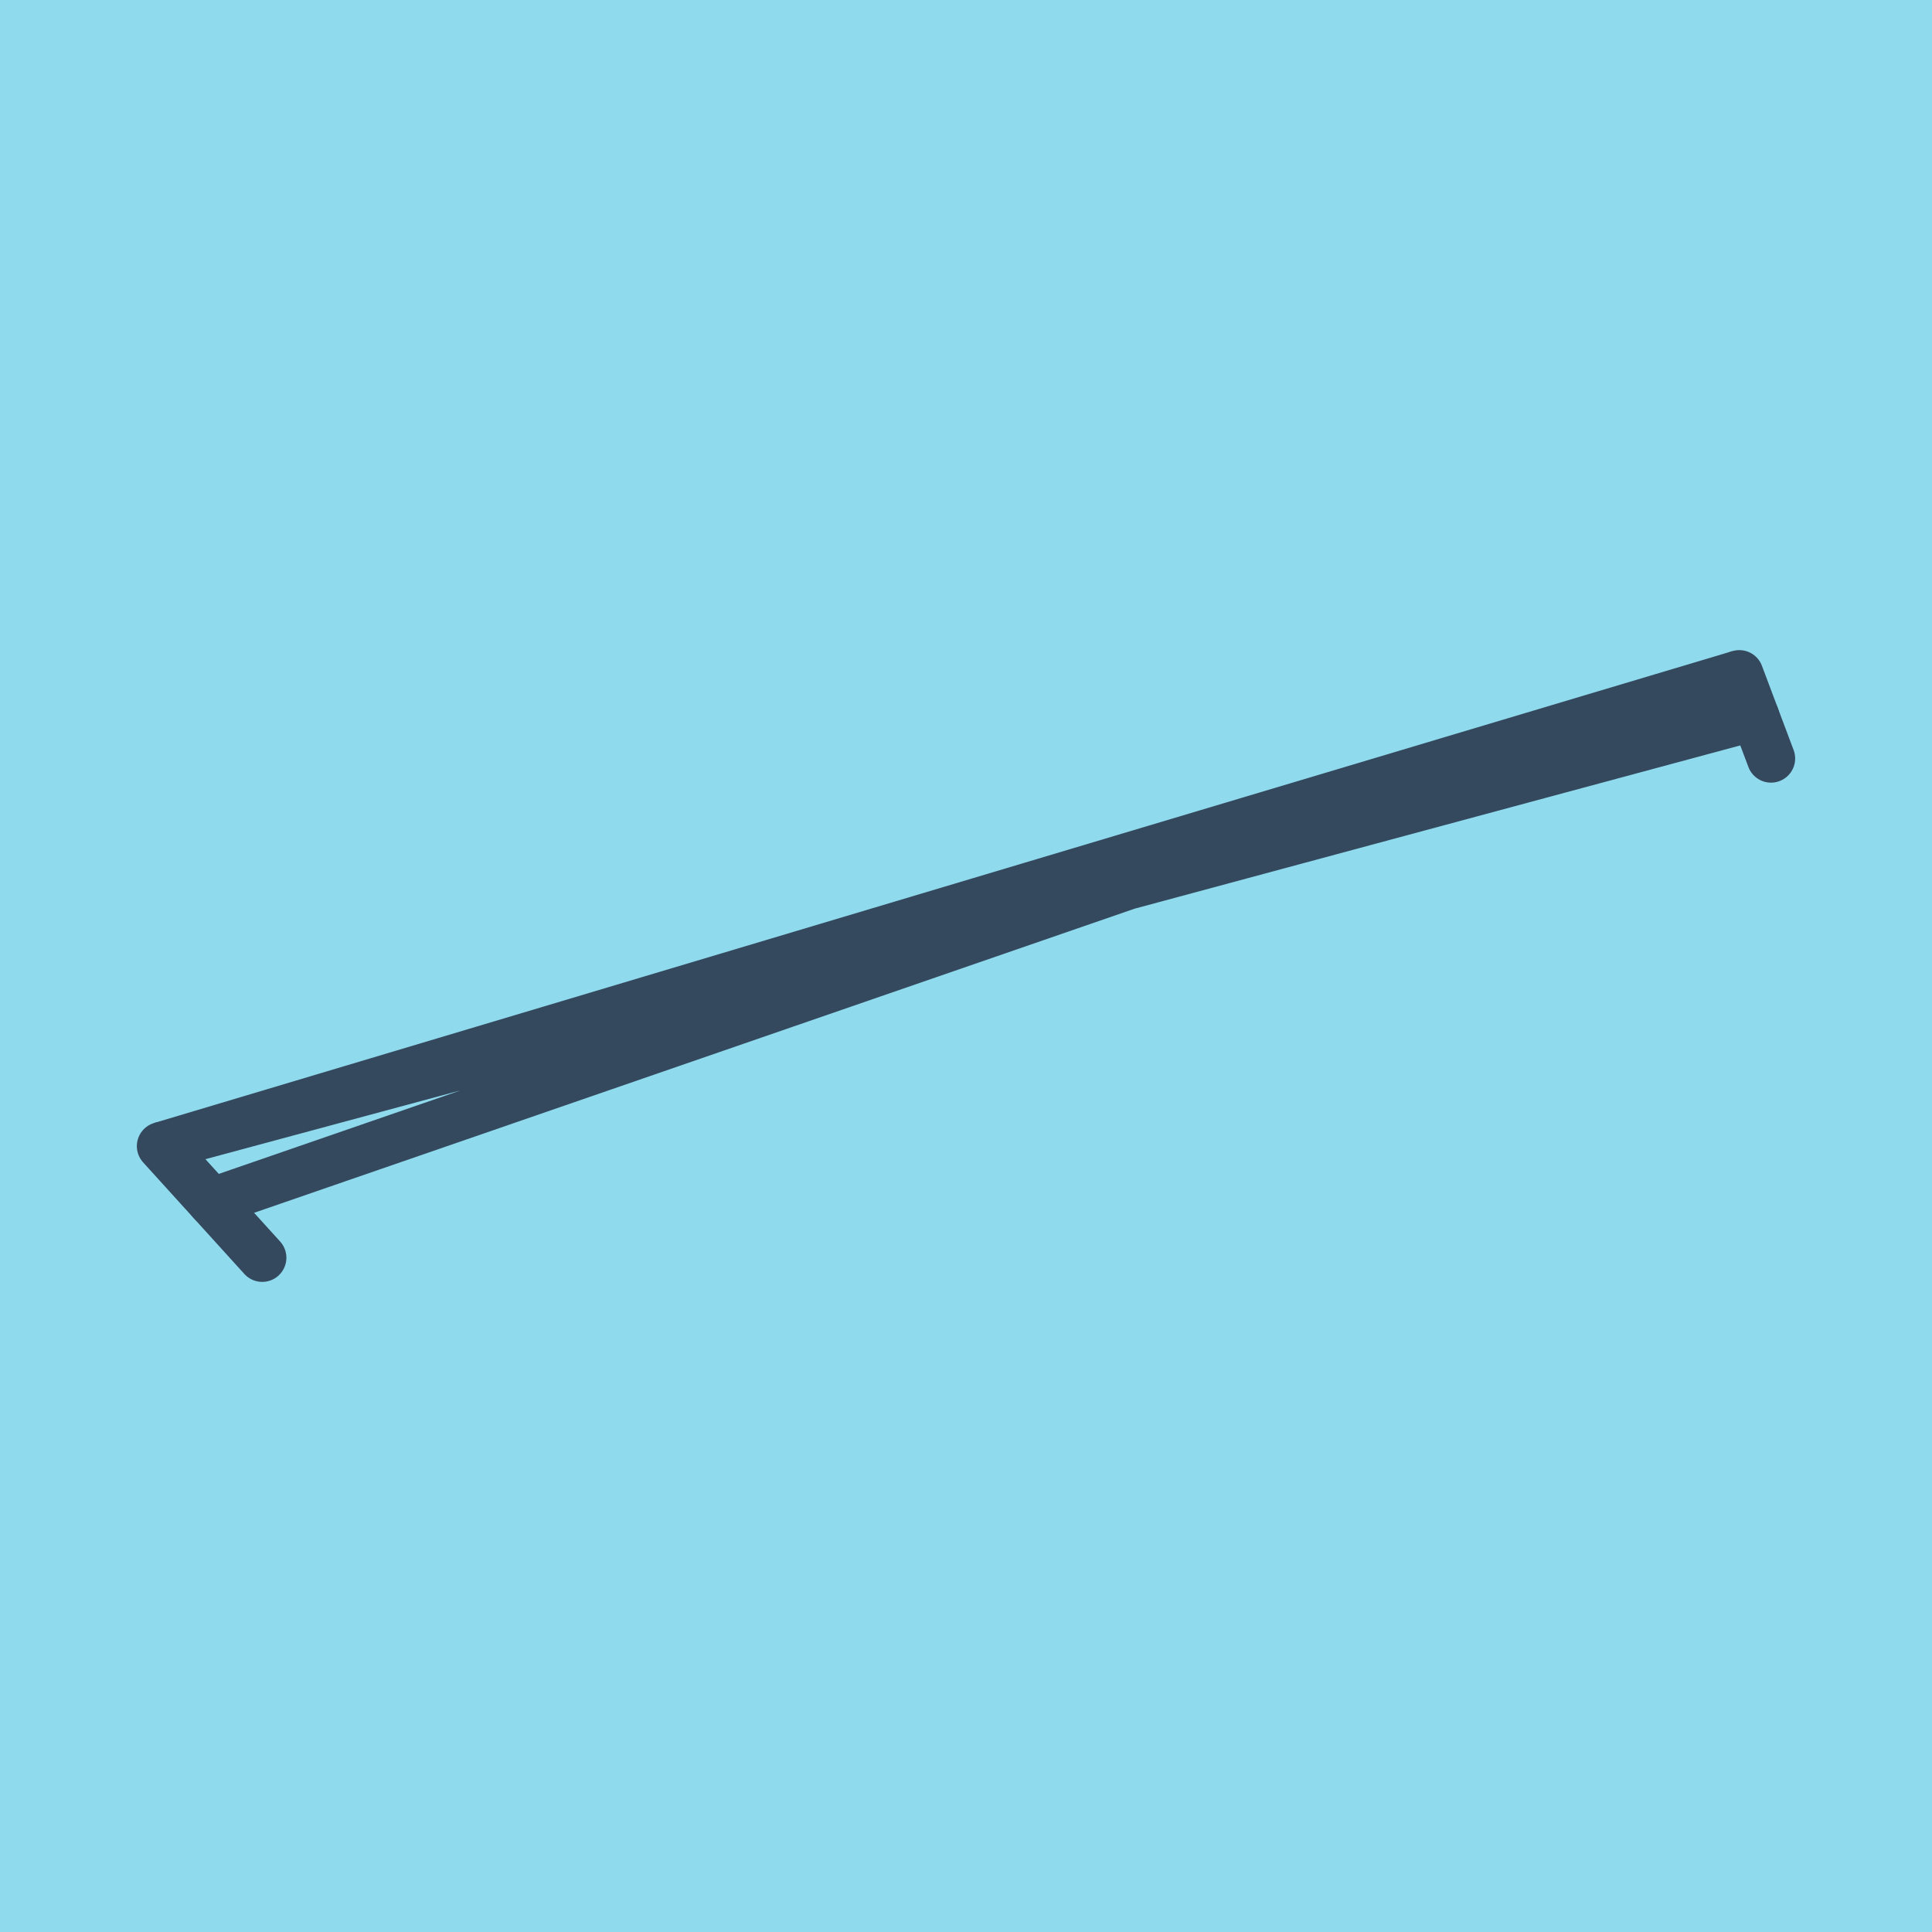 <?xml version="1.0" encoding="utf-8"?>
<!DOCTYPE svg PUBLIC "-//W3C//DTD SVG 1.1//EN" "http://www.w3.org/Graphics/SVG/1.1/DTD/svg11.dtd">
<svg xmlns="http://www.w3.org/2000/svg" xmlns:xlink="http://www.w3.org/1999/xlink" viewBox="-10 -10 120 120" preserveAspectRatio="xMidYMid meet">
	<path style="fill:#90daee" d="M-10-10h120v120H-10z"/>
			<polyline stroke-linecap="round" points="6.288,68.12 0,61.189 " style="fill:none;stroke:#34495e;stroke-width: 3px"/>
			<polyline stroke-linecap="round" points="98.032,31.88 100,37.111 " style="fill:none;stroke:#34495e;stroke-width: 3px"/>
			<polyline stroke-linecap="round" points="3.144,64.654 98.032,31.88 0,61.189 99.016,34.496 " style="fill:none;stroke:#34495e;stroke-width: 3px"/>
	</svg>
